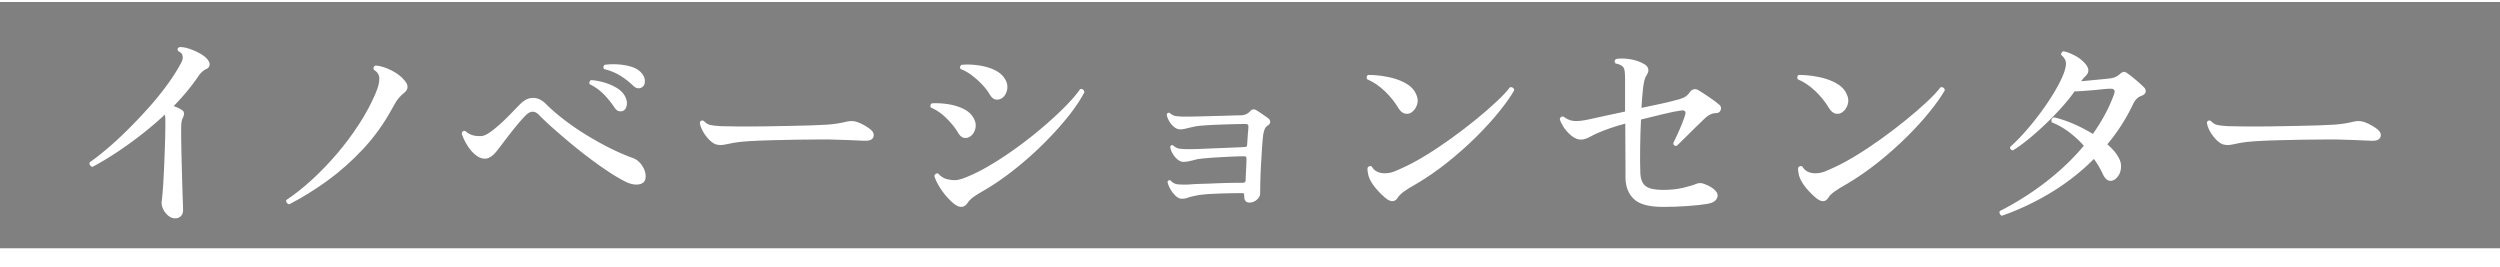 <svg xmlns="http://www.w3.org/2000/svg" viewBox="0 0 964.65 103"><defs><filter id="a" filterUnits="userSpaceOnUse"><feOffset/><feGaussianBlur result="blur" stdDeviation="6"/><feFlood flood-color="#000" flood-opacity=".75"/><feComposite in2="blur" operator="in"/><feComposite in="SourceGraphic"/></filter><filter id="b" filterUnits="userSpaceOnUse"><feOffset/><feGaussianBlur result="blur-2" stdDeviation="6"/><feFlood flood-color="#000" flood-opacity=".75"/><feComposite in2="blur-2" operator="in"/><feComposite in="SourceGraphic"/></filter><filter id="c" filterUnits="userSpaceOnUse"><feOffset/><feGaussianBlur result="blur-3" stdDeviation="6"/><feFlood flood-color="#000" flood-opacity=".75"/><feComposite in2="blur-3" operator="in"/><feComposite in="SourceGraphic"/></filter><filter id="d" filterUnits="userSpaceOnUse"><feOffset/><feGaussianBlur result="blur-4" stdDeviation="6"/><feFlood flood-color="#000" flood-opacity=".75"/><feComposite in2="blur-4" operator="in"/><feComposite in="SourceGraphic"/></filter><filter id="e" filterUnits="userSpaceOnUse"><feOffset/><feGaussianBlur result="blur-5" stdDeviation="6"/><feFlood flood-color="#000" flood-opacity=".75"/><feComposite in2="blur-5" operator="in"/><feComposite in="SourceGraphic"/></filter><filter id="f" filterUnits="userSpaceOnUse"><feOffset/><feGaussianBlur result="blur-6" stdDeviation="6"/><feFlood flood-color="#000" flood-opacity=".75"/><feComposite in2="blur-6" operator="in"/><feComposite in="SourceGraphic"/></filter><filter id="g" filterUnits="userSpaceOnUse"><feOffset/><feGaussianBlur result="blur-7" stdDeviation="6"/><feFlood flood-color="#000" flood-opacity=".75"/><feComposite in2="blur-7" operator="in"/><feComposite in="SourceGraphic"/></filter><filter id="h" filterUnits="userSpaceOnUse"><feOffset/><feGaussianBlur result="blur-8" stdDeviation="6"/><feFlood flood-color="#000" flood-opacity=".75"/><feComposite in2="blur-8" operator="in"/><feComposite in="SourceGraphic"/></filter><filter id="i" filterUnits="userSpaceOnUse"><feOffset/><feGaussianBlur result="blur-9" stdDeviation="6"/><feFlood flood-color="#000" flood-opacity=".75"/><feComposite in2="blur-9" operator="in"/><feComposite in="SourceGraphic"/></filter><filter id="j" filterUnits="userSpaceOnUse"><feOffset/><feGaussianBlur result="blur-10" stdDeviation="6"/><feFlood flood-color="#000" flood-opacity=".75"/><feComposite in2="blur-10" operator="in"/><feComposite in="SourceGraphic"/></filter><filter id="k" filterUnits="userSpaceOnUse"><feOffset/><feGaussianBlur result="blur-11" stdDeviation="6"/><feFlood flood-color="#000" flood-opacity=".75"/><feComposite in2="blur-11" operator="in"/><feComposite in="SourceGraphic"/></filter></defs><path fill="#333" opacity=".62" d="M0 .77h964.65V95.8H0z"/><path d="M67.13 84.24c-.83-.11-1.63-.51-2.41-1.2a7.32 7.32 0 01-1.83-2.49c-.44-.97-.61-1.92-.5-2.87.11-.66.25-2.08.42-4.24.17-2.16.32-4.74.46-7.73s.26-6.12.37-9.39c.11-3.27.17-6.37.17-9.3 0-.61-.01-1.13-.04-1.58-.03-.44-.07-.86-.12-1.25-3.16 2.94-6.41 5.69-9.76 8.27a147.4 147.4 0 01-9.72 6.9c-3.13 2.02-5.97 3.7-8.51 5.03-.39-.11-.69-.33-.91-.66-.22-.33-.28-.69-.17-1.08 1.99-1.38 4.25-3.14 6.77-5.28 2.52-2.13 5.14-4.54 7.85-7.23 2.71-2.69 5.39-5.5 8.02-8.43 2.63-2.93 5.04-5.9 7.23-8.89 2.19-2.99 4-5.84 5.44-8.56.61-1.16.77-2.13.5-2.91-.06-.39-.25-.71-.58-.96-.33-.25-.69-.48-1.08-.71-.39-.66-.22-1.16.5-1.5 1.16-.05 2.51.18 4.03.71 1.52.53 2.96 1.19 4.32 1.99 1.36.8 2.31 1.68 2.87 2.62.39.61.51 1.2.37 1.79-.14.58-.51 1.01-1.12 1.29-1.16.55-2.16 1.41-2.99 2.58a72.699 72.699 0 01-4.44 5.94c-1.63 1.97-3.39 3.92-5.27 5.86 1.38.44 2.52 1 3.41 1.66.39.28.58.68.58 1.2s-.14 1.07-.42 1.62c-.22.39-.39.91-.5 1.58-.11.66-.17 1.61-.17 2.82 0 2.94.04 6.09.12 9.47.08 3.38.17 6.63.25 9.76.08 3.13.17 5.77.25 7.93s.12 3.49.12 3.99c0 1.16-.35 2.02-1.04 2.58-.69.55-1.51.78-2.45.66z" filter="url(#a)" fill="#fff"/><path d="M111.56 78.84c-.39-.11-.69-.32-.91-.62-.22-.3-.28-.65-.17-1.04 3.16-2.1 6.4-4.67 9.72-7.68 3.32-3.02 6.55-6.36 9.68-10.01 3.13-3.66 5.98-7.46 8.56-11.42s4.69-7.88 6.36-11.75c.61-1.44 1.02-2.62 1.25-3.53.22-.91.33-1.81.33-2.7-.06-.66-.24-1.23-.54-1.7-.3-.47-.84-.98-1.62-1.54-.28-.77-.03-1.3.75-1.58 1.88.17 3.92.8 6.11 1.91 2.19 1.11 3.92 2.46 5.19 4.07 1.44 1.77 1.3 3.32-.42 4.65-.72.55-1.41 1.23-2.08 2.04-.66.8-1.47 2.09-2.41 3.86-3.16 5.82-6.91 11.05-11.26 15.7-4.35 4.65-8.97 8.75-13.87 12.29-4.9 3.54-9.79 6.56-14.66 9.06z" filter="url(#b)" fill="#fff"/><path d="M246.63 71.11c-1.33.28-2.91.03-4.74-.75-1.88-.89-4.06-2.13-6.52-3.74a145.67 145.67 0 01-7.68-5.4 180.89 180.89 0 01-7.77-6.15c-2.52-2.1-4.83-4.1-6.94-5.98-2.11-1.88-3.79-3.49-5.07-4.82-1.55-1.55-3.16-1.55-4.82 0-1.27 1.27-2.65 2.81-4.11 4.61-1.47 1.8-2.87 3.59-4.2 5.36-1.33 1.77-2.44 3.21-3.32 4.32-1.5 1.77-2.94 2.66-4.32 2.66s-2.71-.58-3.99-1.74c-1.11-.94-2.13-2.2-3.07-3.78-.94-1.58-1.58-2.98-1.91-4.2.22-.89.69-1.19 1.41-.91.83.72 1.72 1.23 2.66 1.54.94.31 2.1.43 3.49.37.89-.05 1.95-.51 3.2-1.37 1.25-.86 2.59-1.94 4.03-3.24a84.69 84.69 0 004.2-4.07c1.36-1.41 2.56-2.64 3.61-3.7 1.55-1.55 3.16-2.33 4.82-2.33 1.77-.05 3.46.72 5.07 2.33 1.99 1.99 4.35 4.03 7.06 6.11s5.61 4.06 8.68 5.94c3.07 1.88 6.15 3.59 9.22 5.11 3.07 1.52 5.94 2.76 8.6 3.7 1.38.5 2.56 1.47 3.53 2.91.97 1.44 1.43 2.88 1.37 4.32 0 1.61-.83 2.58-2.49 2.91zm-6.23-28.33c-.55.22-1.12.25-1.7.08s-1.12-.64-1.62-1.41a34.762 34.762 0 00-4.11-5.07c-1.52-1.55-3.34-2.85-5.44-3.9-.17-.33-.18-.65-.04-.96.14-.3.35-.51.62-.62 1.61.11 3.31.43 5.11.96 1.8.53 3.43 1.25 4.9 2.16 1.47.91 2.5 2.01 3.12 3.28.61 1.22.8 2.35.58 3.41-.22 1.05-.69 1.74-1.41 2.08zm7.56-9.3c-.44.39-.98.58-1.62.58s-1.32-.33-2.04-1c-1.55-1.5-3.23-2.8-5.03-3.9-1.8-1.11-3.84-1.94-6.11-2.49-.5-.61-.44-1.16.17-1.66 1.55-.22 3.24-.28 5.07-.17 1.83.11 3.56.42 5.19.91 1.63.5 2.89 1.25 3.78 2.24.94 1 1.43 2.05 1.45 3.16.03 1.11-.26 1.88-.87 2.33z" filter="url(#c)" fill="#fff"/><path d="M276.05 55.66c-1-.44-1.98-1.22-2.95-2.33-.97-1.11-1.73-2.26-2.28-3.45-.55-1.19-.8-2.12-.75-2.78.39-.66.89-.8 1.5-.42.77.83 1.59 1.34 2.45 1.54.86.19 2.2.35 4.03.46 1.61.06 3.86.1 6.77.12 2.91.03 6.3.01 10.18-.04 3.32-.05 6.53-.11 9.64-.17 3.1-.05 5.93-.12 8.47-.21 2.55-.08 4.62-.18 6.23-.29 1.44-.11 2.75-.26 3.95-.46 1.19-.19 2.34-.43 3.45-.71 1.38-.33 2.74-.28 4.07.17.94.33 1.91.79 2.91 1.37 1 .58 1.74 1.09 2.24 1.54 1.05.89 1.4 1.84 1.04 2.87-.36 1.03-1.48 1.51-3.36 1.45-1.88-.11-4.08-.21-6.6-.29-2.52-.08-4.81-.15-6.85-.21h-4.98c-2.38 0-5.14.03-8.27.08-3.13.06-6.29.12-9.47.21-3.19.08-6.08.21-8.68.37-2.6.17-4.57.39-5.9.66-.28.06-.55.11-.83.17-.28.06-.55.11-.83.17-1 .22-1.87.37-2.62.46-.75.08-1.59-.01-2.53-.29z" filter="url(#d)" fill="#fff"/><path d="M374.08 52.83c-.66.39-1.4.5-2.2.33-.8-.17-1.57-.86-2.28-2.08-1.05-1.77-2.53-3.6-4.44-5.48-1.91-1.88-3.89-3.24-5.94-4.07-.22-.33-.28-.66-.17-1 .11-.33.3-.55.58-.66 1.99-.11 4.06 0 6.19.33 2.13.33 4.07.91 5.81 1.74 1.74.83 3.03 1.94 3.86 3.32.94 1.5 1.22 2.98.83 4.44-.39 1.47-1.14 2.51-2.24 3.12zm-6.23 25.59c-1.05-.89-2.09-1.95-3.12-3.2a26.59 26.59 0 01-2.66-3.86c-.75-1.33-1.26-2.49-1.54-3.49.28-.77.77-1.08 1.5-.91.5.61 1.11 1.12 1.83 1.54.72.42 1.52.68 2.41.79 1.27.28 2.44.3 3.49.08 1.05-.22 2.41-.69 4.07-1.41 2.77-1.16 5.8-2.74 9.1-4.74 3.29-1.99 6.65-4.24 10.05-6.73 3.41-2.49 6.66-5.07 9.76-7.73 3.1-2.66 5.88-5.23 8.35-7.73 2.46-2.49 4.36-4.71 5.69-6.65.44-.11.82-.04 1.12.21.3.25.48.57.54.96-1.44 2.82-3.53 5.95-6.27 9.39-2.74 3.43-5.9 6.92-9.47 10.47-3.57 3.54-7.35 6.9-11.34 10.05-3.99 3.16-7.95 5.87-11.88 8.14-1.83 1.05-3.19 1.91-4.07 2.58-.89.66-1.58 1.39-2.08 2.16-1.33 1.94-3.16 1.97-5.48.08zm18.86-40.62c-.72.5-1.52.71-2.41.62-.89-.08-1.72-.79-2.49-2.12-.72-1.22-1.69-2.46-2.91-3.74a34.075 34.075 0 00-3.95-3.53c-1.41-1.08-2.84-1.87-4.28-2.37-.39-.72-.25-1.27.42-1.66 2.05-.17 4.18-.1 6.4.21 2.21.31 4.24.87 6.06 1.7s3.18 1.94 4.07 3.32c.94 1.38 1.27 2.81 1 4.28-.28 1.47-.91 2.56-1.91 3.28z" filter="url(#e)" fill="#fff"/><path d="M482.16 78.17c-.66 0-1.18-.19-1.54-.58-.36-.39-.54-1.13-.54-2.24 0-.55-.19-.83-.58-.83-1.94 0-4.07.03-6.4.08-2.33.06-4.57.15-6.73.29-2.16.14-3.99.37-5.48.71-1.05.22-1.92.46-2.62.71-.69.25-1.45.37-2.28.37-.78 0-1.57-.37-2.37-1.12-.8-.75-1.5-1.65-2.08-2.7-.58-1.05-.93-1.97-1.04-2.74.28-.55.66-.72 1.16-.5.77.89 1.69 1.39 2.74 1.5 1.05.11 2.49.14 4.32.08 1.22-.11 2.75-.19 4.61-.25 1.85-.05 3.82-.12 5.9-.21 2.08-.08 4.01-.14 5.81-.17 1.8-.03 3.28-.04 4.44-.04.78 0 1.16-.33 1.16-1 0-.39.03-1.11.08-2.16s.11-2.17.17-3.36c.05-1.19.08-2.15.08-2.87 0-.55-.28-.83-.83-.83-1.33 0-2.91.04-4.74.12-1.83.08-3.68.18-5.57.29-1.88.11-3.57.24-5.07.37-1.5.14-2.58.29-3.24.46-1.05.28-1.97.5-2.74.66-.78.17-1.47.25-2.08.25-.83 0-1.63-.33-2.41-1a8.174 8.174 0 01-1.91-2.37c-.5-.91-.78-1.76-.83-2.53.28-.55.66-.69 1.16-.42.77.72 1.62 1.14 2.53 1.25.91.11 2.31.17 4.2.17 1 0 2.42-.04 4.28-.12 1.85-.08 3.86-.17 6.02-.25 2.16-.08 4.19-.17 6.11-.25 1.91-.08 3.39-.15 4.44-.21.61 0 .91-.28.91-.83.05-.55.11-1.31.17-2.28.05-.97.12-1.91.21-2.82s.12-1.54.12-1.87c.05-.72-.28-1.08-1-1.08-1.44 0-3.16.03-5.15.08-1.99.06-4.03.12-6.11.21-2.08.08-3.95.19-5.61.33-1.66.14-2.88.32-3.66.54-1 .22-1.88.43-2.66.62-.78.19-1.47.29-2.08.29-.89 0-1.72-.33-2.49-1-.78-.66-1.41-1.45-1.91-2.37s-.78-1.73-.83-2.45c.28-.55.66-.72 1.16-.5.72.66 1.52 1.07 2.41 1.2.89.14 2.24.21 4.07.21 1.11 0 2.69-.03 4.74-.08 2.05-.05 4.18-.11 6.4-.17 2.21-.05 4.21-.11 5.98-.17 1.77-.05 2.96-.08 3.57-.08 1.66 0 2.96-.55 3.9-1.66.66-.72 1.44-.83 2.33-.33.55.33 1.31.83 2.28 1.5.97.66 1.79 1.25 2.45 1.74.44.39.65.83.62 1.33-.03.5-.29.91-.79 1.25-.61.39-1.03.83-1.25 1.33-.22.5-.42 1.14-.58 1.91-.17 1-.32 2.53-.46 4.61-.14 2.08-.28 4.32-.42 6.73-.14 2.41-.24 4.68-.29 6.81-.06 2.13-.08 3.75-.08 4.86 0 .89-.42 1.7-1.25 2.45-.83.75-1.8 1.12-2.91 1.12z" filter="url(#f)" fill="#fff"/><path d="M544.79 43.28c-.78.55-1.63.75-2.58.58-.94-.17-1.8-.86-2.58-2.08-1.33-2.27-3.05-4.43-5.15-6.48-2.11-2.05-4.43-3.63-6.98-4.74-.17-.33-.21-.66-.12-1s.29-.55.62-.66c1.55 0 3.25.12 5.11.37 1.85.25 3.67.65 5.44 1.2 1.77.55 3.36 1.3 4.78 2.24 1.41.94 2.42 2.11 3.03 3.49.72 1.44.87 2.81.46 4.11-.42 1.3-1.09 2.28-2.04 2.95zm-5.48 33.06c-1.16 1.77-2.82 1.72-4.98-.17-1.77-1.55-3.19-3.05-4.24-4.49-1.05-1.44-1.74-2.77-2.08-3.99-.11-.5-.21-1.01-.29-1.54-.08-.53-.1-.98-.04-1.37.33-.66.86-.86 1.58-.58 1 1.77 2.69 2.66 5.07 2.66 1.22 0 2.37-.21 3.45-.62 1.08-.42 2.15-.87 3.2-1.37 2.6-1.16 5.51-2.71 8.72-4.65 3.21-1.94 6.48-4.1 9.8-6.48 3.32-2.38 6.51-4.8 9.55-7.27 3.05-2.46 5.76-4.8 8.14-7.02 2.38-2.21 4.21-4.15 5.48-5.82.44-.05.82.03 1.12.25.3.22.46.55.46 1-1.33 2.33-3.25 5.05-5.77 8.18-2.52 3.13-5.48 6.38-8.89 9.76s-7.1 6.66-11.09 9.84c-3.99 3.19-8.11 6.02-12.38 8.52-1.72.94-3.17 1.84-4.36 2.7-1.19.86-2.01 1.68-2.45 2.45z" filter="url(#g)" fill="#fff"/><path d="M641.66 79.83c-5.37 0-9.11-1.01-11.21-3.03-2.11-2.02-3.19-4.75-3.24-8.18v-4.07c0-2.1-.01-4.64-.04-7.6s-.04-6.05-.04-9.26c-2.05.55-3.92 1.12-5.61 1.7-1.69.58-3.12 1.12-4.28 1.62-1.38.55-2.63 1.15-3.74 1.79-1.11.64-2.16.98-3.16 1.04-1.44.11-2.88-.47-4.32-1.74-1.16-1.05-2.08-2.1-2.74-3.16-.66-1.05-1.14-2.02-1.41-2.91.17-.89.66-1.22 1.5-1 1.11.89 2.34 1.43 3.7 1.62 1.36.19 3.42-.01 6.19-.62 1.61-.33 3.63-.77 6.06-1.33 2.44-.55 5.01-1.11 7.73-1.66V30.08c0-1-.06-1.9-.17-2.7-.11-.8-.39-1.4-.83-1.79-.66-.55-1.55-.91-2.66-1.08-.55-.66-.5-1.25.17-1.74 1.44-.28 3.18-.26 5.23.04 2.05.31 3.9.93 5.57 1.87.83.44 1.36 1.03 1.58 1.74.22.72.11 1.44-.33 2.16-.5.72-.84 1.45-1.04 2.2-.19.75-.37 1.7-.54 2.87-.11.89-.22 2.02-.33 3.41-.11 1.39-.22 2.91-.33 4.57 2.66-.55 5.14-1.08 7.44-1.58 2.3-.5 4.14-.94 5.52-1.33 1.38-.33 2.49-.68 3.32-1.04.83-.36 1.61-1.04 2.33-2.04.94-1.27 2.02-1.58 3.24-.91 1.11.66 2.46 1.54 4.07 2.62 1.61 1.08 2.93 2.06 3.99 2.95.72.55.96 1.23.71 2.04-.25.8-.79 1.23-1.62 1.29-.89 0-1.68.17-2.37.5-.69.33-1.34.78-1.95 1.33-1 .94-2.24 2.15-3.74 3.61-1.5 1.47-2.92 2.88-4.28 4.24-1.36 1.36-2.37 2.34-3.03 2.95-.89.11-1.33-.25-1.33-1.08.39-.77.9-1.85 1.54-3.24.64-1.38 1.25-2.8 1.83-4.24.58-1.44.98-2.58 1.2-3.41.39-1.27-.11-1.83-1.5-1.66-1.72.22-3.95.66-6.69 1.33-2.74.66-5.69 1.39-8.85 2.16-.17 3.49-.28 7.12-.33 10.88-.06 3.77-.03 7.06.08 9.89.11 2.33.8 3.97 2.08 4.94 1.27.97 3.49 1.45 6.65 1.45 2.94 0 5.55-.28 7.85-.83 2.3-.55 4.03-1.08 5.19-1.58.94-.33 1.88-.3 2.82.08 1.05.39 1.94.8 2.66 1.25.72.44 1.27.89 1.66 1.33.94.94 1.15 1.95.62 3.03-.53 1.08-1.76 1.79-3.7 2.12-1.99.33-4.58.61-7.77.83-3.19.22-6.3.33-9.35.33z" filter="url(#h)" fill="#fff"/><path d="M710.94 43.28c-.78.55-1.63.75-2.58.58-.94-.17-1.8-.86-2.58-2.08-1.33-2.27-3.05-4.43-5.15-6.48-2.11-2.05-4.43-3.63-6.98-4.74-.17-.33-.21-.66-.12-1s.29-.55.62-.66c1.55 0 3.25.12 5.11.37 1.85.25 3.67.65 5.44 1.2 1.77.55 3.36 1.3 4.78 2.24 1.41.94 2.42 2.11 3.03 3.49.72 1.44.87 2.81.46 4.11-.42 1.3-1.09 2.28-2.04 2.95zm-5.48 33.06c-1.16 1.77-2.82 1.72-4.98-.17-1.77-1.55-3.19-3.05-4.24-4.49-1.05-1.44-1.74-2.77-2.08-3.99-.11-.5-.21-1.01-.29-1.54-.08-.53-.1-.98-.04-1.37.33-.66.86-.86 1.58-.58 1 1.77 2.69 2.66 5.07 2.66 1.22 0 2.37-.21 3.45-.62 1.08-.42 2.15-.87 3.2-1.37 2.6-1.16 5.51-2.71 8.72-4.65 3.21-1.94 6.48-4.1 9.8-6.48 3.32-2.38 6.51-4.8 9.55-7.27 3.05-2.46 5.76-4.8 8.14-7.02 2.38-2.21 4.21-4.15 5.48-5.82.44-.05.82.03 1.12.25.3.22.46.55.46 1-1.33 2.33-3.25 5.05-5.77 8.18-2.52 3.13-5.48 6.38-8.89 9.76s-7.1 6.66-11.09 9.84c-3.99 3.19-8.11 6.02-12.38 8.52-1.72.94-3.17 1.84-4.36 2.7-1.19.86-2.01 1.68-2.45 2.45z" filter="url(#i)" fill="#fff"/><path d="M772.42 83.24c-.39-.17-.65-.43-.79-.79-.14-.36-.12-.71.04-1.04 3.54-1.77 7.2-3.89 10.97-6.36 3.77-2.46 7.49-5.28 11.17-8.43 3.68-3.16 7.1-6.62 10.26-10.38a38.61 38.61 0 00-5.61-5.19 29.433 29.433 0 00-6.77-3.86c-.28-1 0-1.63.83-1.91 2.27.5 4.74 1.32 7.39 2.45a58.04 58.04 0 017.64 3.95c1.66-2.33 3.18-4.76 4.57-7.31a59.42 59.42 0 003.57-7.89c.61-1.55.14-2.3-1.41-2.24-.83 0-1.76.06-2.78.17-1.03.11-2.09.22-3.2.33l-4.15.33c-1.38.11-2.6.17-3.66.17-1.38 1.99-3.06 4.08-5.03 6.27-1.97 2.19-4.06 4.33-6.27 6.44-2.22 2.11-4.39 4.03-6.52 5.77-2.13 1.74-4.11 3.17-5.94 4.28-.83-.11-1.19-.55-1.08-1.33 1.88-1.66 3.85-3.66 5.9-5.98 2.05-2.33 4.04-4.8 5.98-7.44 1.94-2.63 3.67-5.22 5.19-7.77 1.52-2.55 2.7-4.87 3.53-6.98.66-1.77.97-3.18.91-4.24-.06-1.05-.66-2.08-1.83-3.07-.06-.33.01-.64.21-.91.19-.28.43-.44.71-.5 1.16.22 2.56.75 4.2 1.58 1.63.83 3 1.88 4.11 3.16.83.94 1.25 1.8 1.25 2.58s-.31 1.47-.91 2.08c-.39.39-.72.73-1 1.04-.28.31-.55.68-.83 1.12 1.83-.17 3.74-.35 5.73-.54 1.99-.19 3.57-.35 4.73-.46 1.05-.11 1.91-.3 2.58-.58a6.44 6.44 0 001.83-1.16c.61-.55 1.12-.84 1.54-.87.42-.03.9.18 1.45.62.83.55 1.88 1.37 3.16 2.45 1.27 1.08 2.3 2.01 3.07 2.78.61.55.86 1.18.75 1.87-.11.69-.72 1.23-1.83 1.62-1.27.44-2.33 1.58-3.16 3.41-2.66 5.54-5.93 10.61-9.8 15.2.83.72 1.59 1.45 2.28 2.2.69.75 1.26 1.51 1.7 2.28.94 1.44 1.38 2.84 1.33 4.2-.06 1.36-.4 2.51-1.04 3.45-.64.94-1.37 1.55-2.2 1.83-1.5.5-2.77-.33-3.82-2.49-.83-1.88-1.97-3.82-3.41-5.82a87.152 87.152 0 01-16.61 13c-6.09 3.68-12.41 6.66-18.94 8.93z" fill="#fff" filter="url(#j)"/><path d="M857.57 55.66c-1-.44-1.98-1.22-2.95-2.33-.97-1.11-1.73-2.26-2.28-3.45-.55-1.19-.8-2.12-.75-2.78.39-.66.89-.8 1.5-.42.77.83 1.59 1.34 2.45 1.54.86.19 2.2.35 4.03.46 1.61.06 3.86.1 6.77.12 2.91.03 6.3.01 10.18-.04 3.32-.05 6.53-.11 9.64-.17 3.1-.05 5.93-.12 8.47-.21 2.55-.08 4.62-.18 6.23-.29 1.44-.11 2.75-.26 3.95-.46 1.19-.19 2.34-.43 3.45-.71 1.38-.33 2.74-.28 4.07.17.94.33 1.91.79 2.91 1.37 1 .58 1.74 1.09 2.24 1.54 1.05.89 1.4 1.84 1.04 2.87-.36 1.03-1.48 1.51-3.36 1.45-1.88-.11-4.08-.21-6.6-.29-2.52-.08-4.81-.15-6.85-.21h-4.98c-2.38 0-5.14.03-8.27.08-3.13.06-6.29.12-9.47.21-3.19.08-6.08.21-8.68.37-2.6.17-4.57.39-5.9.66-.28.06-.55.11-.83.17-.28.06-.55.11-.83.17-1 .22-1.87.37-2.62.46-.75.08-1.59-.01-2.53-.29z" filter="url(#k)" fill="#fff"/></svg>